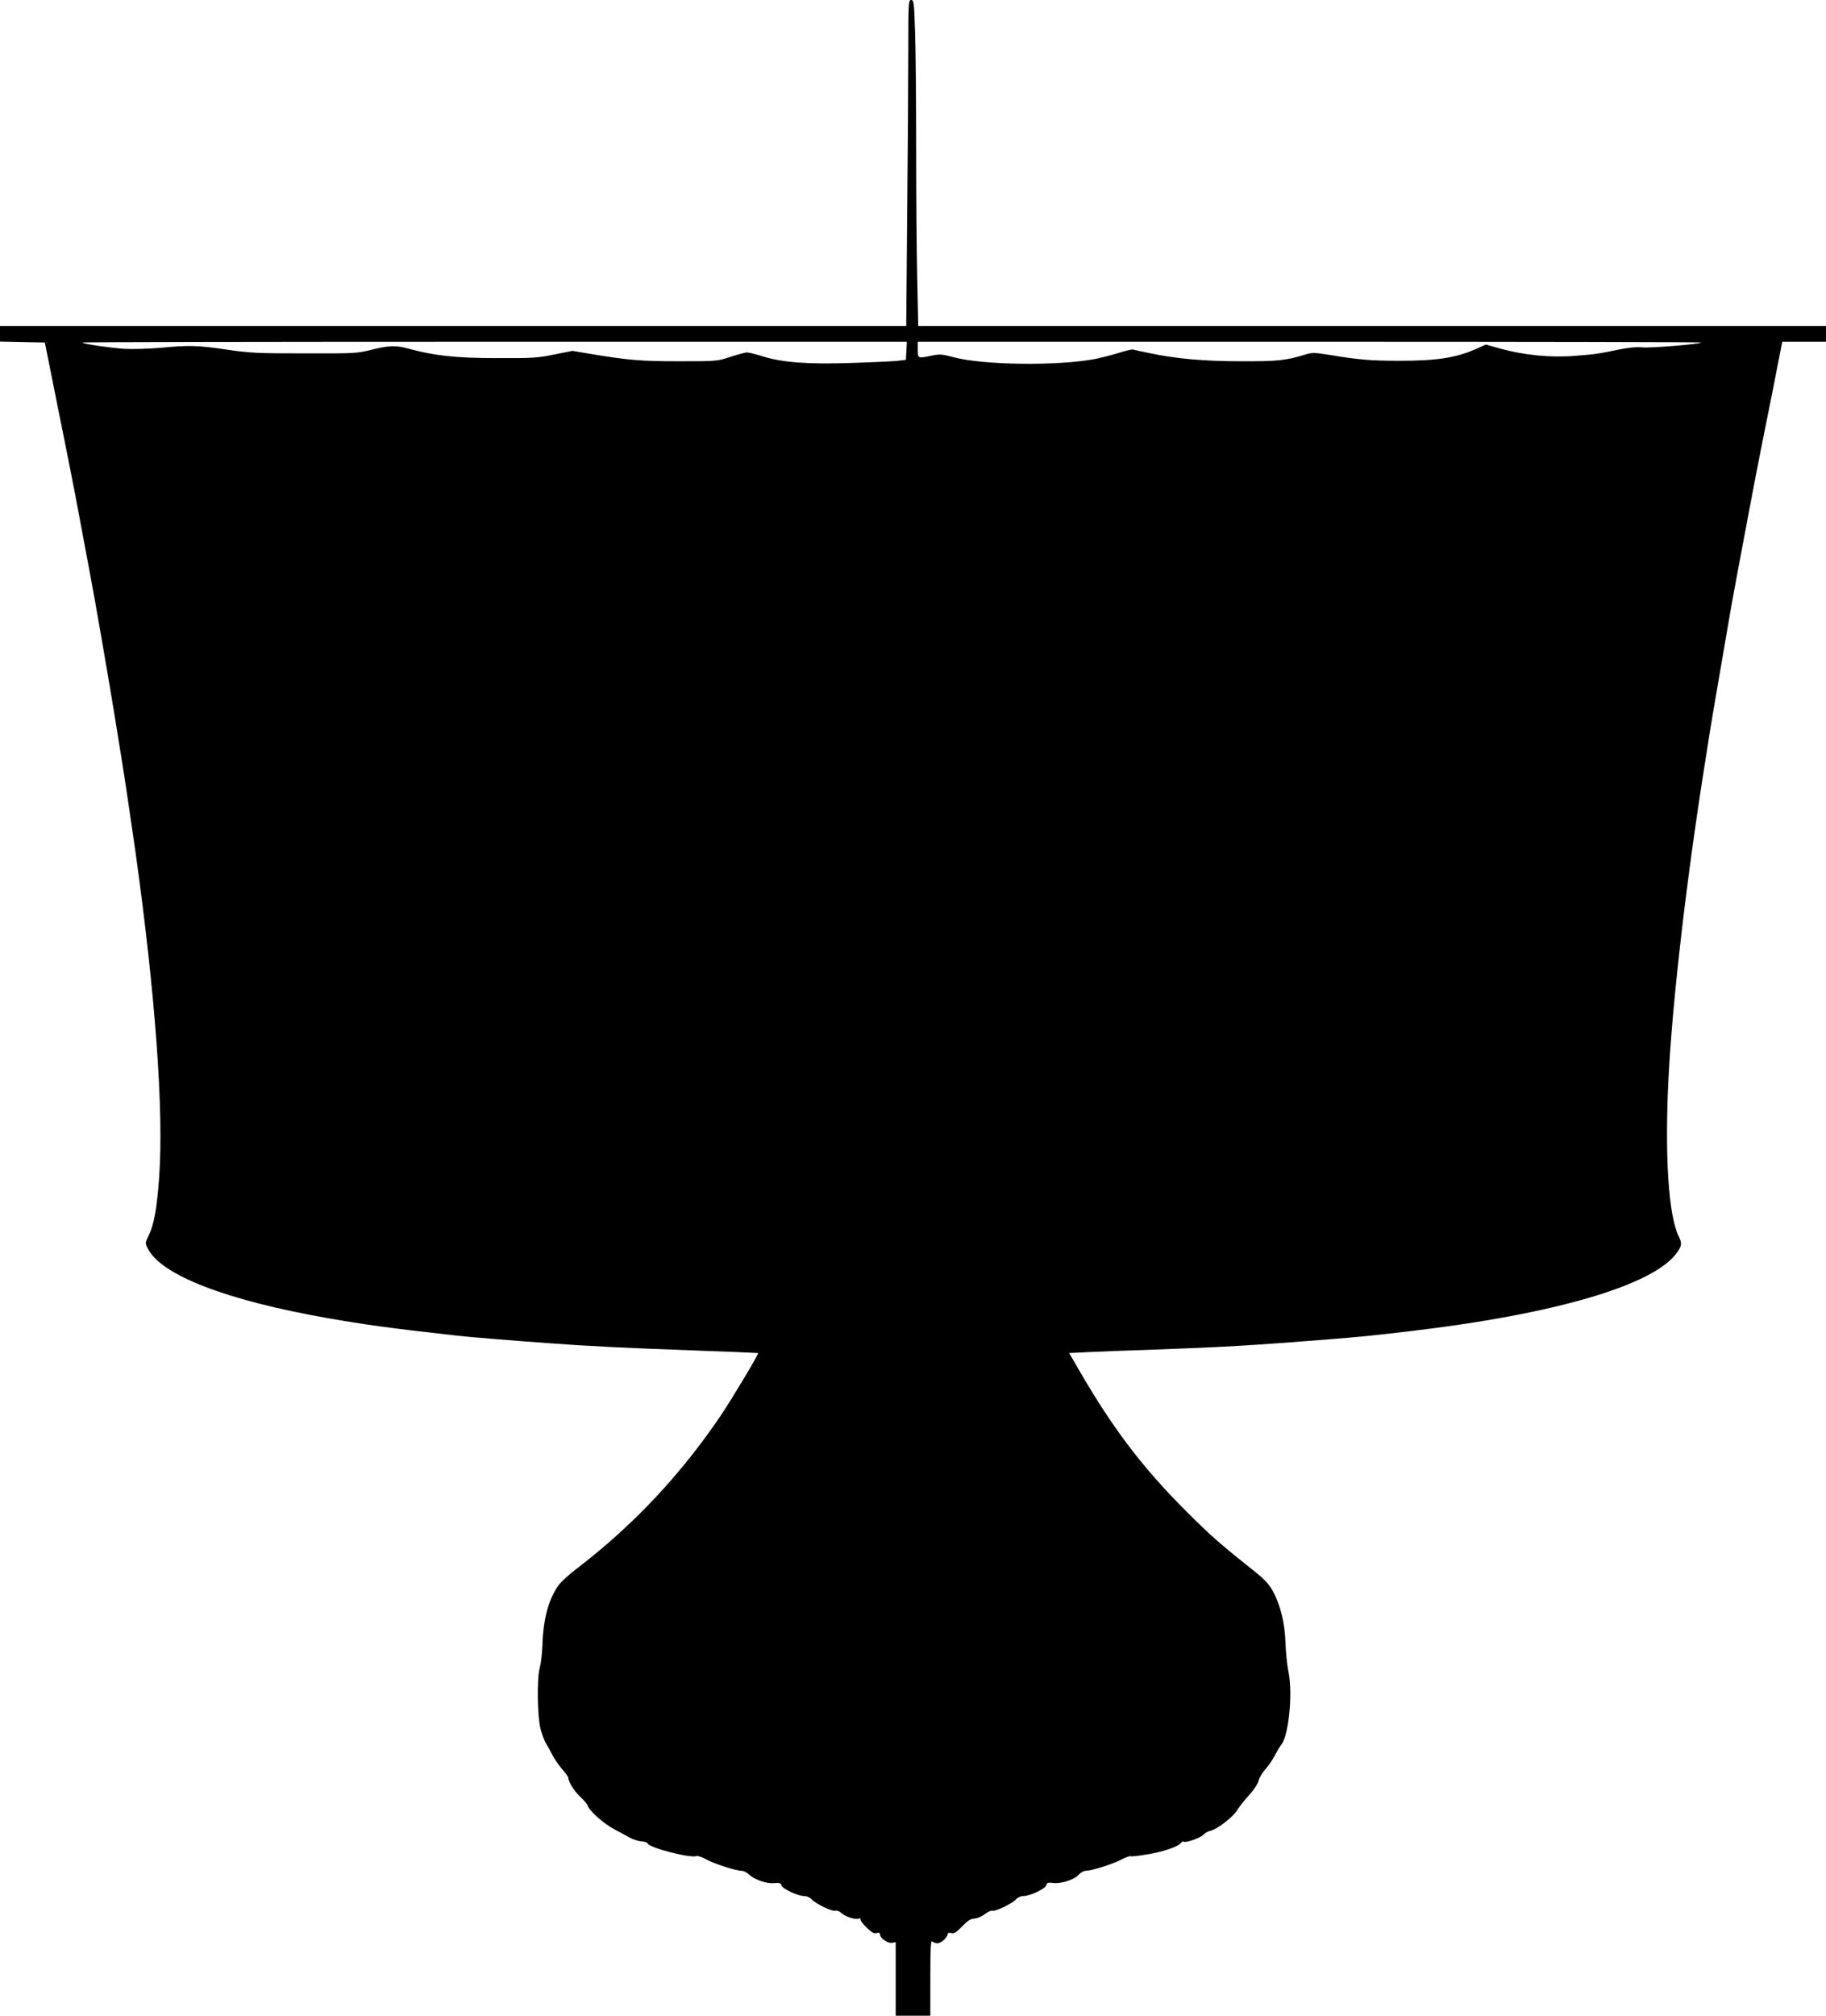  <svg version="1.0" xmlns="http://www.w3.org/2000/svg"
 width="1160pt" height="1280pt" viewBox="0 0 1160 1280"
 preserveAspectRatio="xMidYMid meet"><g transform="translate(0,1280) scale(0.1,-0.1)"
fill="#000000" stroke="none">
<path d="M5770 12472 c0 -181 -3 -647 -7 -1035 l-6 -707 -2879 0 -2878 0 0
-50 0 -49 143 -3 142 -3 16 -80 c9 -44 42 -208 73 -365 32 -157 66 -328 76
-380 11 -52 40 -205 65 -340 25 -135 52 -279 60 -320 28 -148 105 -590 150
-865 25 -154 47 -293 50 -310 8 -44 62 -409 85 -570 127 -909 181 -1647 151
-2070 -14 -197 -32 -300 -66 -369 -23 -49 -24 -50 -5 -86 86 -168 498 -327
1140 -440 248 -43 391 -63 810 -110 83 -10 342 -31 605 -50 236 -18 485 -30
904 -45 228 -8 415 -16 417 -17 5 -6 -168 -294 -238 -398 -255 -376 -554 -694
-904 -963 -56 -42 -113 -94 -127 -115 -63 -90 -96 -214 -101 -377 -2 -55 -10
-120 -17 -145 -19 -67 -16 -308 5 -390 10 -36 25 -76 34 -90 9 -14 27 -46 40
-72 12 -25 41 -66 62 -91 22 -25 40 -50 40 -56 0 -25 41 -89 78 -123 22 -20
43 -45 46 -55 10 -33 101 -113 167 -148 35 -19 82 -44 103 -56 22 -11 54 -21
72 -22 18 -1 35 -6 38 -13 11 -28 272 -95 311 -80 8 3 38 -8 67 -24 53 -28
185 -70 222 -70 11 0 31 -11 45 -24 36 -33 112 -59 160 -54 32 3 41 0 45 -14
5 -22 105 -68 145 -68 16 0 36 -9 47 -21 25 -28 132 -79 150 -72 8 3 23 -2 32
-10 28 -26 92 -48 114 -41 12 3 18 2 15 -3 -4 -5 13 -29 37 -52 34 -33 49 -41
65 -36 15 4 21 2 21 -9 0 -23 51 -58 77 -53 l23 4 0 -233 0 -234 110 0 110 0
0 242 c0 188 3 239 12 230 7 -7 22 -12 33 -12 23 0 65 38 65 58 0 8 9 10 23 7
18 -5 32 4 69 42 34 36 53 48 77 50 17 0 47 13 67 28 19 15 41 24 48 22 18 -7
126 45 150 72 11 12 31 21 47 21 42 0 140 46 146 69 4 16 11 18 43 14 48 -7
132 20 162 52 13 14 32 25 43 25 37 0 166 40 225 70 31 16 60 26 63 23 3 -3
52 2 108 12 100 16 199 51 213 74 4 6 11 9 15 6 15 -8 107 24 125 44 10 11 31
23 47 26 43 10 142 87 169 131 13 22 47 65 76 96 30 33 55 71 59 90 4 18 24
52 45 75 20 23 48 64 61 90 13 26 30 53 36 61 49 52 77 326 48 467 -9 44 -17
127 -19 185 -4 124 -32 238 -80 326 -24 44 -53 75 -112 122 -220 175 -282 229
-435 382 -277 276 -465 523 -677 887 l-70 121 121 6 c67 3 257 11 422 16 427
15 632 27 1105 65 192 15 263 22 510 51 925 108 1552 292 1701 497 33 45 35
62 14 104 -66 133 -91 515 -65 1018 25 488 116 1273 235 2015 8 52 21 136 29
185 8 50 33 198 56 330 23 132 47 276 55 320 7 44 23 132 34 195 12 63 31 165
42 225 11 61 24 130 29 155 5 25 19 97 30 160 26 138 72 377 100 515 32 158
69 341 91 458 l21 107 139 0 139 0 0 50 0 50 -2883 0 -2884 0 -6 287 c-4 157
-7 532 -7 832 0 300 -3 637 -7 749 -6 187 -8 202 -25 202 -17 0 -18 -16 -18
-328z m-12 -1899 l-3 -58 -60 -7 c-33 -3 -163 -9 -290 -13 -270 -9 -436 3
-559 42 -44 14 -90 25 -101 25 -11 0 -58 -13 -105 -28 -83 -28 -89 -28 -325
-28 -241 0 -317 6 -554 45 l-124 21 -116 -23 c-104 -22 -141 -24 -366 -23
-258 0 -394 15 -560 60 -80 22 -122 21 -235 -7 -90 -23 -111 -24 -425 -23
-297 0 -347 2 -495 24 -184 27 -237 29 -425 11 -71 -6 -173 -9 -225 -6 -97 7
-259 30 -268 40 -3 3 1175 5 2617 5 l2622 0 -3 -57z m5050 52 c-10 -11 -325
-36 -375 -31 -34 4 -85 -1 -145 -13 -130 -27 -147 -30 -287 -41 -149 -12 -321
5 -469 46 l-93 26 -60 -27 c-129 -57 -249 -76 -486 -76 -184 0 -259 6 -451 38
-95 15 -107 15 -155 0 -120 -36 -171 -42 -402 -41 -239 0 -416 16 -590 53 -49
10 -94 20 -100 22 -5 1 -48 -9 -95 -24 -47 -14 -110 -30 -140 -36 -237 -46
-716 -40 -904 11 -70 19 -87 20 -136 10 -90 -19 -90 -19 -90 38 l0 50 2492 0
c1370 0 2489 -2 2486 -5z"/>
</g>
</svg>
